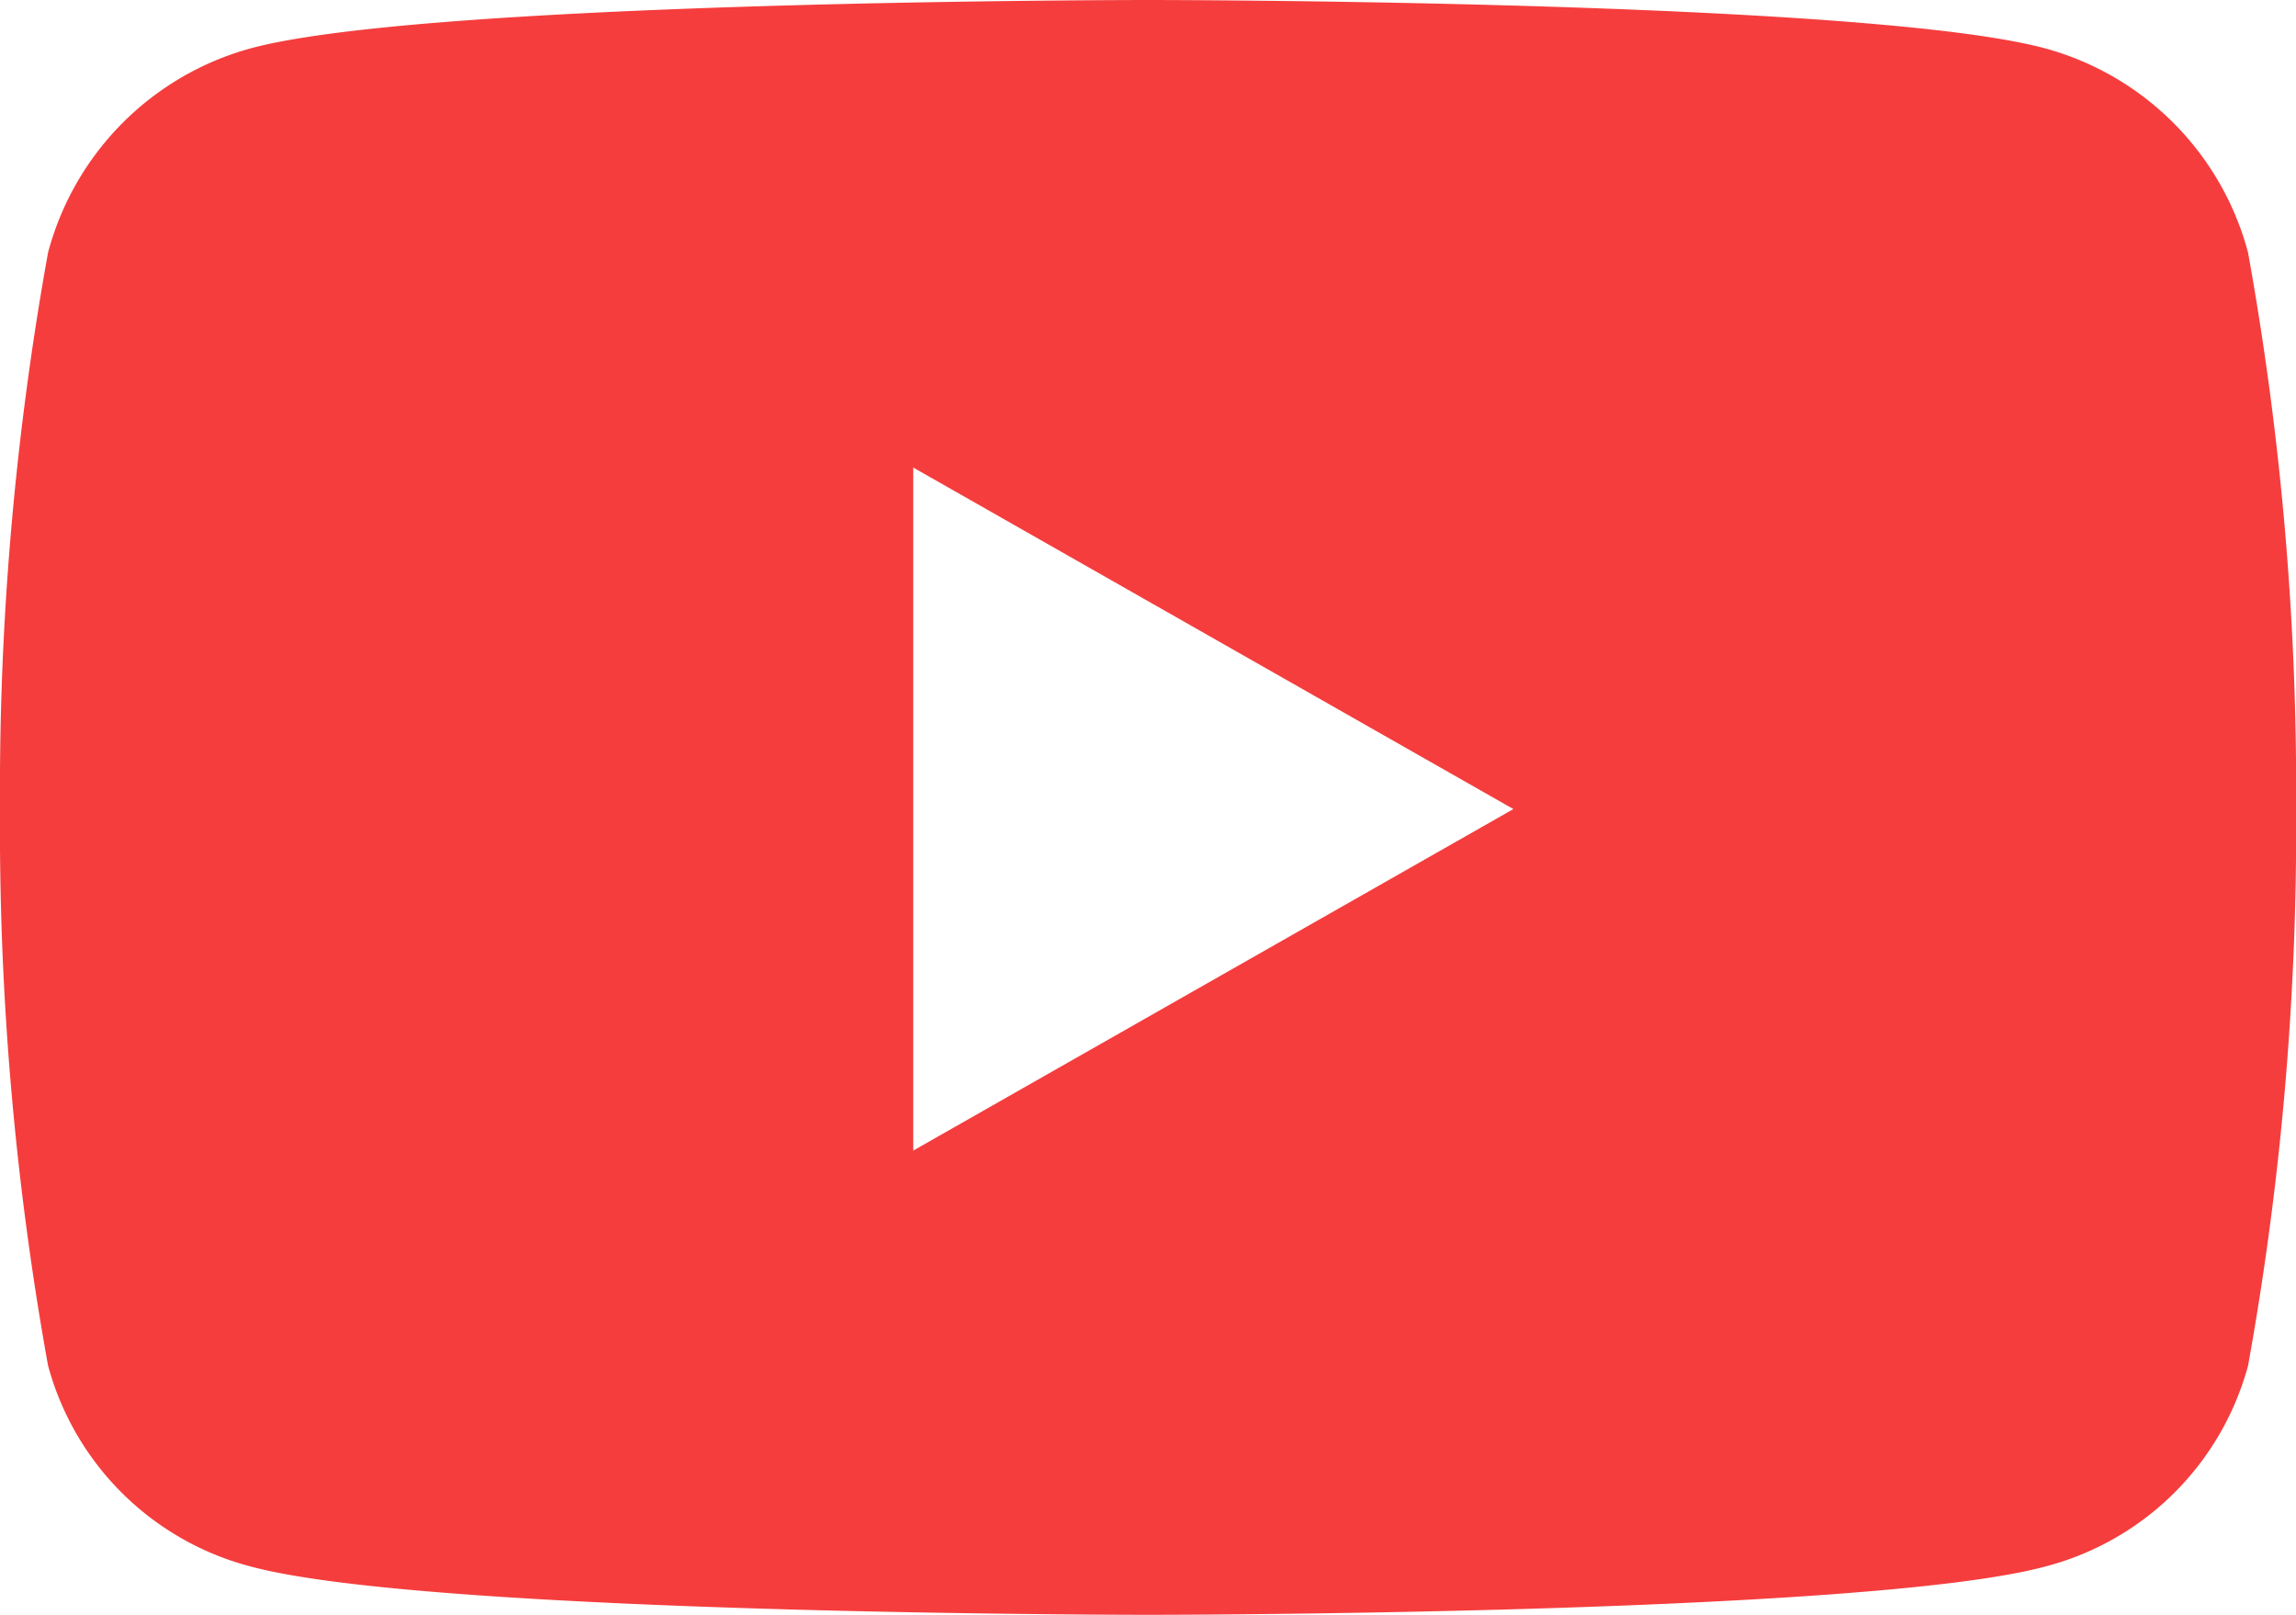 <svg xmlns="http://www.w3.org/2000/svg" width="20.847" height="14.658" viewBox="0 0 20.847 14.658">
  <path id="Icon_awesome-youtube" data-name="Icon awesome-youtube" d="M21.462,6.794a2.619,2.619,0,0,0-1.843-1.855C17.993,4.5,11.474,4.5,11.474,4.5s-6.519,0-8.145.438A2.62,2.62,0,0,0,1.486,6.794a27.479,27.479,0,0,0-.436,5.05,27.479,27.479,0,0,0,.436,5.05A2.58,2.58,0,0,0,3.329,18.72c1.626.438,8.145.438,8.145.438s6.519,0,8.145-.438a2.58,2.58,0,0,0,1.843-1.825,27.479,27.479,0,0,0,.436-5.05,27.479,27.479,0,0,0-.436-5.05Zm-12.12,8.15v-6.2l5.449,3.1-5.449,3.1Z" transform="translate(-1.05 -4.5)" fill="#f53d3d"/>
</svg>

